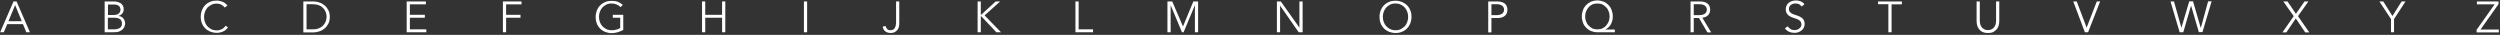 <?xml version="1.0" encoding="utf-8"?>
<!-- Generator: Adobe Illustrator 25.4.1, SVG Export Plug-In . SVG Version: 6.00 Build 0)  -->
<svg version="1.1" id="Ebene_1" xmlns="http://www.w3.org/2000/svg" xmlns:xlink="http://www.w3.org/1999/xlink" x="0px" y="0px"
	 viewBox="0 0 1720 24" style="enable-background:new 0 0 1720 24;" xml:space="preserve">
<rect x="0" y="0" width="1720" height="24" fill="#333333" stroke="none"/>
<style type="text/css">
	.st0{fill:#FFFFFF;}
</style>
<g>
	<path class="st0" d="M2.6,22.2H0.1L9.3,1h2.1l9.2,21.2h-2.5l-2.3-5.6H5L2.6,22.2z M5.8,14.6H15L10.4,3.5L5.8,14.6z"/>
	<path class="st0" d="M72,1h6.3c0.9,0,1.7,0.1,2.5,0.3c0.8,0.2,1.5,0.5,2.2,0.9c0.6,0.4,1.1,1,1.5,1.6c0.4,0.7,0.6,1.5,0.6,2.5
		c0,1.2-0.3,2.2-1,3c-0.7,0.8-1.6,1.4-2.8,1.7V11c1.5,0.1,2.7,0.6,3.5,1.6c0.8,0.9,1.3,2.2,1.3,3.7c0,0.3-0.1,0.8-0.3,1.5
		c-0.2,0.7-0.5,1.3-1.1,2c-0.5,0.7-1.3,1.2-2.3,1.7c-1,0.5-2.4,0.7-4.1,0.7H72V1z M74.2,10.3h4.4c0.5,0,1-0.1,1.5-0.2
		c0.5-0.1,1-0.3,1.4-0.6c0.4-0.3,0.7-0.7,1-1.2s0.4-1,0.4-1.7c0-0.2,0-0.5-0.1-0.9c-0.1-0.4-0.3-0.8-0.6-1.2c-0.3-0.4-0.8-0.7-1.4-1
		c-0.6-0.3-1.4-0.4-2.4-0.4h-4.1V10.3z M74.2,20.2h4.1c0.8,0,1.5-0.1,2.2-0.2c0.7-0.2,1.3-0.4,1.8-0.7c0.5-0.3,0.9-0.7,1.2-1.2
		c0.3-0.5,0.4-1.1,0.4-1.8c0-1.4-0.4-2.4-1.3-3.1c-0.9-0.7-2.2-1-4-1h-4.4V20.2z"/>
	<path class="st0" d="M156.9,18.8c-0.4,0.5-0.8,1-1.3,1.5c-0.5,0.5-1.1,0.9-1.8,1.2c-0.7,0.4-1.4,0.6-2.2,0.8
		c-0.8,0.2-1.6,0.3-2.5,0.3c-1.6,0-3-0.3-4.4-0.8c-1.4-0.6-2.5-1.3-3.5-2.3c-1-1-1.8-2.2-2.3-3.5s-0.8-2.9-0.8-4.5s0.3-3.1,0.8-4.5
		c0.6-1.4,1.3-2.5,2.3-3.5c1-1,2.2-1.8,3.5-2.3c1.3-0.6,2.8-0.8,4.4-0.8c1.3,0,2.6,0.3,4,0.8c1.3,0.5,2.4,1.4,3.4,2.6l-1.9,1.4
		c-0.2-0.3-0.5-0.7-0.9-1c-0.4-0.3-0.8-0.6-1.3-0.9c-0.5-0.3-1-0.5-1.6-0.6c-0.6-0.2-1.1-0.2-1.7-0.2c-1.4,0-2.6,0.2-3.7,0.8
		s-2,1.2-2.7,2s-1.3,1.8-1.7,2.9c-0.4,1.1-0.6,2.3-0.6,3.5c0,1.2,0.2,2.4,0.6,3.5c0.4,1.1,1,2.1,1.7,2.9c0.8,0.8,1.7,1.5,2.7,2
		s2.3,0.8,3.7,0.8c0.6,0,1.1,0,1.7-0.2c0.5-0.1,1.1-0.3,1.6-0.5c0.5-0.2,1-0.6,1.5-1c0.5-0.4,0.9-0.9,1.3-1.5L156.9,18.8z"/>
	<path class="st0" d="M208.7,1h7c1.3,0,2.6,0.2,4,0.7c1.3,0.4,2.5,1.1,3.6,2c1.1,0.9,1.9,2,2.6,3.3c0.7,1.3,1,2.9,1,4.6
		c0,1.8-0.3,3.3-1,4.7c-0.7,1.3-1.5,2.4-2.6,3.3c-1.1,0.9-2.3,1.6-3.6,2c-1.3,0.4-2.7,0.7-4,0.7h-7V1z M210.9,20.2h4.2
		c1.6,0,3-0.2,4.2-0.7s2.2-1.1,3-2c0.8-0.8,1.4-1.7,1.8-2.8s0.6-2.1,0.6-3.2c0-1.1-0.2-2.2-0.6-3.2s-1-2-1.8-2.8
		c-0.8-0.8-1.8-1.5-3-1.9c-1.2-0.5-2.6-0.7-4.2-0.7h-4.2V20.2z"/>
	<path class="st0" d="M281.9,20.2h11.4v2h-13.5V1h13.2v2h-11v7.2h10.3v2h-10.3V20.2z"/>
	<path class="st0" d="M348.2,22.2H346V1h12.8v2h-10.6v7.2h9.9v2h-9.9V22.2z"/>
	<path class="st0" d="M426.9,4.9c-0.7-0.8-1.6-1.4-2.6-1.8c-1-0.4-2.2-0.7-3.5-0.7c-1.4,0-2.6,0.2-3.7,0.8s-2,1.2-2.7,2
		s-1.3,1.8-1.7,2.9c-0.4,1.1-0.6,2.3-0.6,3.5c0,1.2,0.2,2.4,0.6,3.5c0.4,1.1,1,2.1,1.7,2.9c0.8,0.8,1.7,1.5,2.7,2s2.3,0.8,3.7,0.8
		c1.1,0,2.2-0.1,3.2-0.4c1-0.3,1.9-0.6,2.7-1.1v-7.1h-5.1v-2h7.2v10.4c-1.2,0.7-2.5,1.2-3.9,1.6c-1.4,0.4-2.8,0.6-4.1,0.6
		c-1.6,0-3-0.3-4.4-0.8c-1.4-0.6-2.5-1.3-3.5-2.3c-1-1-1.8-2.2-2.3-3.5s-0.8-2.9-0.8-4.5s0.3-3.1,0.8-4.5c0.6-1.4,1.3-2.5,2.3-3.5
		c1-1,2.2-1.8,3.5-2.3c1.3-0.6,2.8-0.8,4.4-0.8c1.7,0,3.2,0.2,4.4,0.7c1.2,0.5,2.3,1.2,3.3,2.1L426.9,4.9z"/>
	<path class="st0" d="M483,1h2.2v9.2h11.6V1h2.2v21.2h-2.2v-10h-11.6v10H483V1z"/>
	<path class="st0" d="M555.3,22.2h-2.2V1h2.2V22.2z"/>
	<path class="st0" d="M609.3,17.9c0.2,0.9,0.6,1.6,1.1,2.1c0.5,0.5,1.3,0.8,2.3,0.8c0.8,0,1.4-0.2,1.9-0.5c0.5-0.3,0.9-0.7,1.1-1.2
		s0.5-1,0.6-1.7c0.1-0.6,0.2-1.3,0.2-1.9V1h2.2v15.4c0,0.7-0.1,1.5-0.3,2.2c-0.2,0.8-0.5,1.4-1,2c-0.5,0.6-1.1,1.1-1.8,1.5
		c-0.8,0.4-1.7,0.6-2.8,0.6c-1.5,0-2.7-0.4-3.7-1.1c-1-0.8-1.6-1.9-1.8-3.3L609.3,17.9z"/>
	<path class="st0" d="M674.7,10.2L674.7,10.2h0.3L685,1h3.1l-10.7,9.6l11.3,11.6h-3.2l-10.4-11h-0.3h0v11h-2.2V1h2.2V10.2z"/>
	<path class="st0" d="M742.1,20.2h9.9v2h-12.1V1h2.2V20.2z"/>
	<path class="st0" d="M813.9,18.2L821,1h3.3v21.2h-2.2V3.8h-0.1l-7.7,18.4h-1.1l-7.7-18.4h-0.1v18.4h-2.2V1h3.3L813.9,18.2z"/>
	<path class="st0" d="M894,19L894,19L894,1h2.2v21.2h-2.7L880.8,4h-0.1v18.2h-2.2V1h2.7L894,19z"/>
	<path class="st0" d="M971.1,11.6c0,1.6-0.3,3.1-0.8,4.5c-0.6,1.4-1.3,2.5-2.3,3.5s-2.2,1.8-3.5,2.3c-1.4,0.6-2.8,0.8-4.4,0.8
		s-3-0.3-4.4-0.8c-1.4-0.6-2.5-1.3-3.5-2.3c-1-1-1.8-2.2-2.3-3.5c-0.6-1.4-0.8-2.9-0.8-4.5s0.3-3.1,0.8-4.5c0.6-1.4,1.3-2.5,2.3-3.5
		c1-1,2.2-1.8,3.5-2.3c1.3-0.6,2.8-0.8,4.4-0.8s3,0.3,4.4,0.8c1.3,0.6,2.5,1.3,3.5,2.3c1,1,1.8,2.2,2.3,3.5
		C970.9,8.5,971.1,10,971.1,11.6z M968.8,11.6c0-1.2-0.2-2.4-0.6-3.5c-0.4-1.1-1-2.1-1.7-2.9s-1.7-1.5-2.7-2s-2.3-0.8-3.7-0.8
		s-2.6,0.2-3.7,0.8s-2,1.2-2.7,2s-1.3,1.8-1.7,2.9c-0.4,1.1-0.6,2.3-0.6,3.5c0,1.2,0.2,2.4,0.6,3.5c0.4,1.1,1,2.1,1.7,2.9
		c0.8,0.8,1.7,1.5,2.7,2s2.3,0.8,3.7,0.8s2.6-0.2,3.7-0.8s2-1.2,2.7-2c0.8-0.8,1.3-1.8,1.7-2.9C968.6,14,968.8,12.8,968.8,11.6z"/>
	<path class="st0" d="M1023.9,1h6.2c2.2,0,3.9,0.5,5.1,1.4c1.2,0.9,1.9,2.4,1.9,4.3c0,1.9-0.6,3.3-1.9,4.3c-1.2,1-3,1.4-5.1,1.4h-4
		v9.9h-2.2V1z M1026.1,10.4h3.5c1,0,1.8-0.1,2.4-0.3s1.2-0.5,1.6-0.8c0.4-0.3,0.7-0.7,0.9-1.2c0.2-0.4,0.3-0.9,0.3-1.5
		c0-0.5-0.1-1-0.3-1.4c-0.2-0.4-0.5-0.8-0.9-1.2c-0.4-0.3-0.9-0.6-1.6-0.8c-0.7-0.2-1.5-0.3-2.4-0.3h-3.5V10.4z"/>
	<path class="st0" d="M1111.1,22.2H1099c-1.5,0-3-0.3-4.3-0.8c-1.3-0.5-2.4-1.3-3.4-2.3c-1-1-1.7-2.1-2.2-3.4s-0.8-2.8-0.8-4.4
		s0.3-3,0.8-4.4s1.3-2.5,2.2-3.5c1-1,2.1-1.7,3.4-2.3c1.3-0.5,2.7-0.8,4.3-0.8c1.5,0,2.9,0.3,4.2,0.8c1.3,0.5,2.4,1.3,3.4,2.3
		c1,1,1.7,2.1,2.2,3.5s0.8,2.8,0.8,4.4c0,1.9-0.4,3.6-1.2,5.2s-2.1,2.8-3.8,3.7v0.1h6.4V22.2z M1090.6,11.3c0,1.2,0.2,2.3,0.6,3.4
		c0.4,1.1,0.9,2,1.7,2.8s1.6,1.5,2.6,2s2.2,0.7,3.5,0.7c1.3,0,2.5-0.2,3.5-0.7c1-0.5,1.9-1.1,2.6-2s1.3-1.8,1.7-2.8
		c0.4-1.1,0.6-2.2,0.6-3.4c0-1.2-0.2-2.3-0.6-3.4c-0.4-1.1-0.9-2-1.7-2.8c-0.7-0.8-1.6-1.5-2.6-2c-1-0.5-2.2-0.7-3.5-0.7
		c-1.3,0-2.5,0.2-3.5,0.7c-1,0.5-1.9,1.1-2.6,2c-0.7,0.8-1.3,1.8-1.7,2.8C1090.8,9,1090.6,10.1,1090.6,11.3z"/>
	<path class="st0" d="M1165.3,22.2h-2.2V1h6.5c2.2,0,3.9,0.5,5.1,1.4c1.2,0.9,1.9,2.4,1.9,4.3c0,1.5-0.5,2.7-1.4,3.7
		c-0.9,1-2.3,1.6-4,1.8l6.1,10.1h-2.6l-5.8-9.9h-3.6V22.2z M1165.3,10.4h3.8c1,0,1.8-0.1,2.4-0.3c0.7-0.2,1.2-0.5,1.6-0.8
		c0.4-0.3,0.7-0.7,0.9-1.2c0.2-0.4,0.3-0.9,0.3-1.5c0-0.5-0.1-1-0.3-1.4c-0.2-0.4-0.5-0.8-0.9-1.2c-0.4-0.3-0.9-0.6-1.6-0.8
		c-0.7-0.2-1.5-0.3-2.4-0.3h-3.8V10.4z"/>
	<path class="st0" d="M1239.5,4.5c-0.9-1.4-2.3-2.1-4.1-2.1c-0.6,0-1.1,0.1-1.7,0.2c-0.5,0.2-1,0.4-1.5,0.7s-0.8,0.7-1,1.2
		c-0.3,0.5-0.4,1.1-0.4,1.7c0,1,0.3,1.7,0.8,2.2s1.2,1,2,1.3c0.8,0.3,1.7,0.6,2.6,0.9c0.9,0.3,1.8,0.6,2.6,1.1c0.8,0.5,1.5,1,2,1.8
		s0.8,1.8,0.8,3c0,1-0.2,1.8-0.6,2.6c-0.4,0.8-1,1.4-1.6,1.9c-0.7,0.5-1.4,0.9-2.2,1.2c-0.8,0.3-1.7,0.4-2.5,0.4
		c-1.3,0-2.5-0.2-3.7-0.7c-1.2-0.5-2.2-1.3-3-2.4l2-1.4c0.5,0.8,1.1,1.4,1.9,1.9s1.8,0.7,2.9,0.7c0.5,0,1.1-0.1,1.6-0.3
		s1-0.4,1.5-0.8c0.4-0.3,0.8-0.7,1.1-1.2c0.3-0.5,0.4-1,0.4-1.6c0-0.7-0.2-1.4-0.5-1.8c-0.3-0.5-0.7-0.9-1.2-1.2
		c-0.5-0.3-1.1-0.6-1.7-0.8c-0.7-0.2-1.3-0.4-2-0.7c-0.7-0.2-1.4-0.5-2-0.8c-0.7-0.3-1.2-0.6-1.7-1.1c-0.5-0.4-0.9-1-1.2-1.6
		c-0.3-0.6-0.5-1.5-0.5-2.4c0-1,0.2-1.9,0.6-2.7c0.4-0.8,0.9-1.4,1.6-1.9c0.7-0.5,1.4-0.9,2.2-1.1c0.8-0.2,1.7-0.4,2.5-0.4
		c1.2,0,2.3,0.2,3.3,0.6c1,0.4,1.9,1,2.7,2L1239.5,4.5z"/>
	<path class="st0" d="M1301.4,22.2h-2.2V2.9h-7.1V1h16.4v2h-7.1V22.2z"/>
	<path class="st0" d="M1375.5,14.3c0,0.9-0.1,1.8-0.3,2.8c-0.2,1-0.6,1.9-1.2,2.7c-0.6,0.8-1.4,1.5-2.4,2.1s-2.3,0.8-3.9,0.8
		c-1.6,0-2.9-0.3-3.9-0.8s-1.8-1.2-2.4-2.1c-0.6-0.8-1-1.8-1.2-2.7c-0.2-1-0.3-1.9-0.3-2.8V1h2.2V14c0,1,0.1,1.9,0.3,2.6
		c0.2,0.7,0.5,1.3,0.8,1.8s0.7,0.9,1.1,1.2s0.8,0.5,1.2,0.7c0.4,0.2,0.8,0.3,1.2,0.3s0.7,0.1,1,0.1c0.3,0,0.6,0,1-0.1
		c0.4,0,0.8-0.2,1.2-0.3c0.4-0.2,0.8-0.4,1.2-0.7c0.4-0.3,0.8-0.7,1.1-1.2s0.6-1.1,0.8-1.8c0.2-0.7,0.3-1.6,0.3-2.6V1h2.2V14.3z"/>
	<path class="st0" d="M1435.6,19L1435.6,19l7-18h2.3l-8.3,21.2h-2.2L1426.4,1h2.4L1435.6,19z"/>
	<path class="st0" d="M1500.8,19.1L1500.8,19.1l5.4-18.2h2.6l5.3,18.2h0.1l5-18.2h2.4l-6.3,21.2h-2.5L1507.5,4h-0.1l-5.3,18.2h-2.5
		L1493.3,1h2.4L1500.8,19.1z"/>
	<path class="st0" d="M1579.6,9.5l5.9-8.5h2.7l-7.2,10.1l7.8,11.2h-2.8l-6.5-9.6l-6.5,9.6h-2.7l7.8-11.2L1570.9,1h2.9L1579.6,9.5z"
		/>
	<path class="st0" d="M1647.2,22.2h-2.2v-9.1l-8-12.1h2.7l6.3,10l6.3-10h2.7l-7.9,12.1V22.2z"/>
	<path class="st0" d="M1719,2.8l-12.4,17.5h12.6v2h-15.3v-1.8l12.4-17.5h-12.2V1h14.9V2.8z"/>
</g>
<g>
</g>
</svg>
